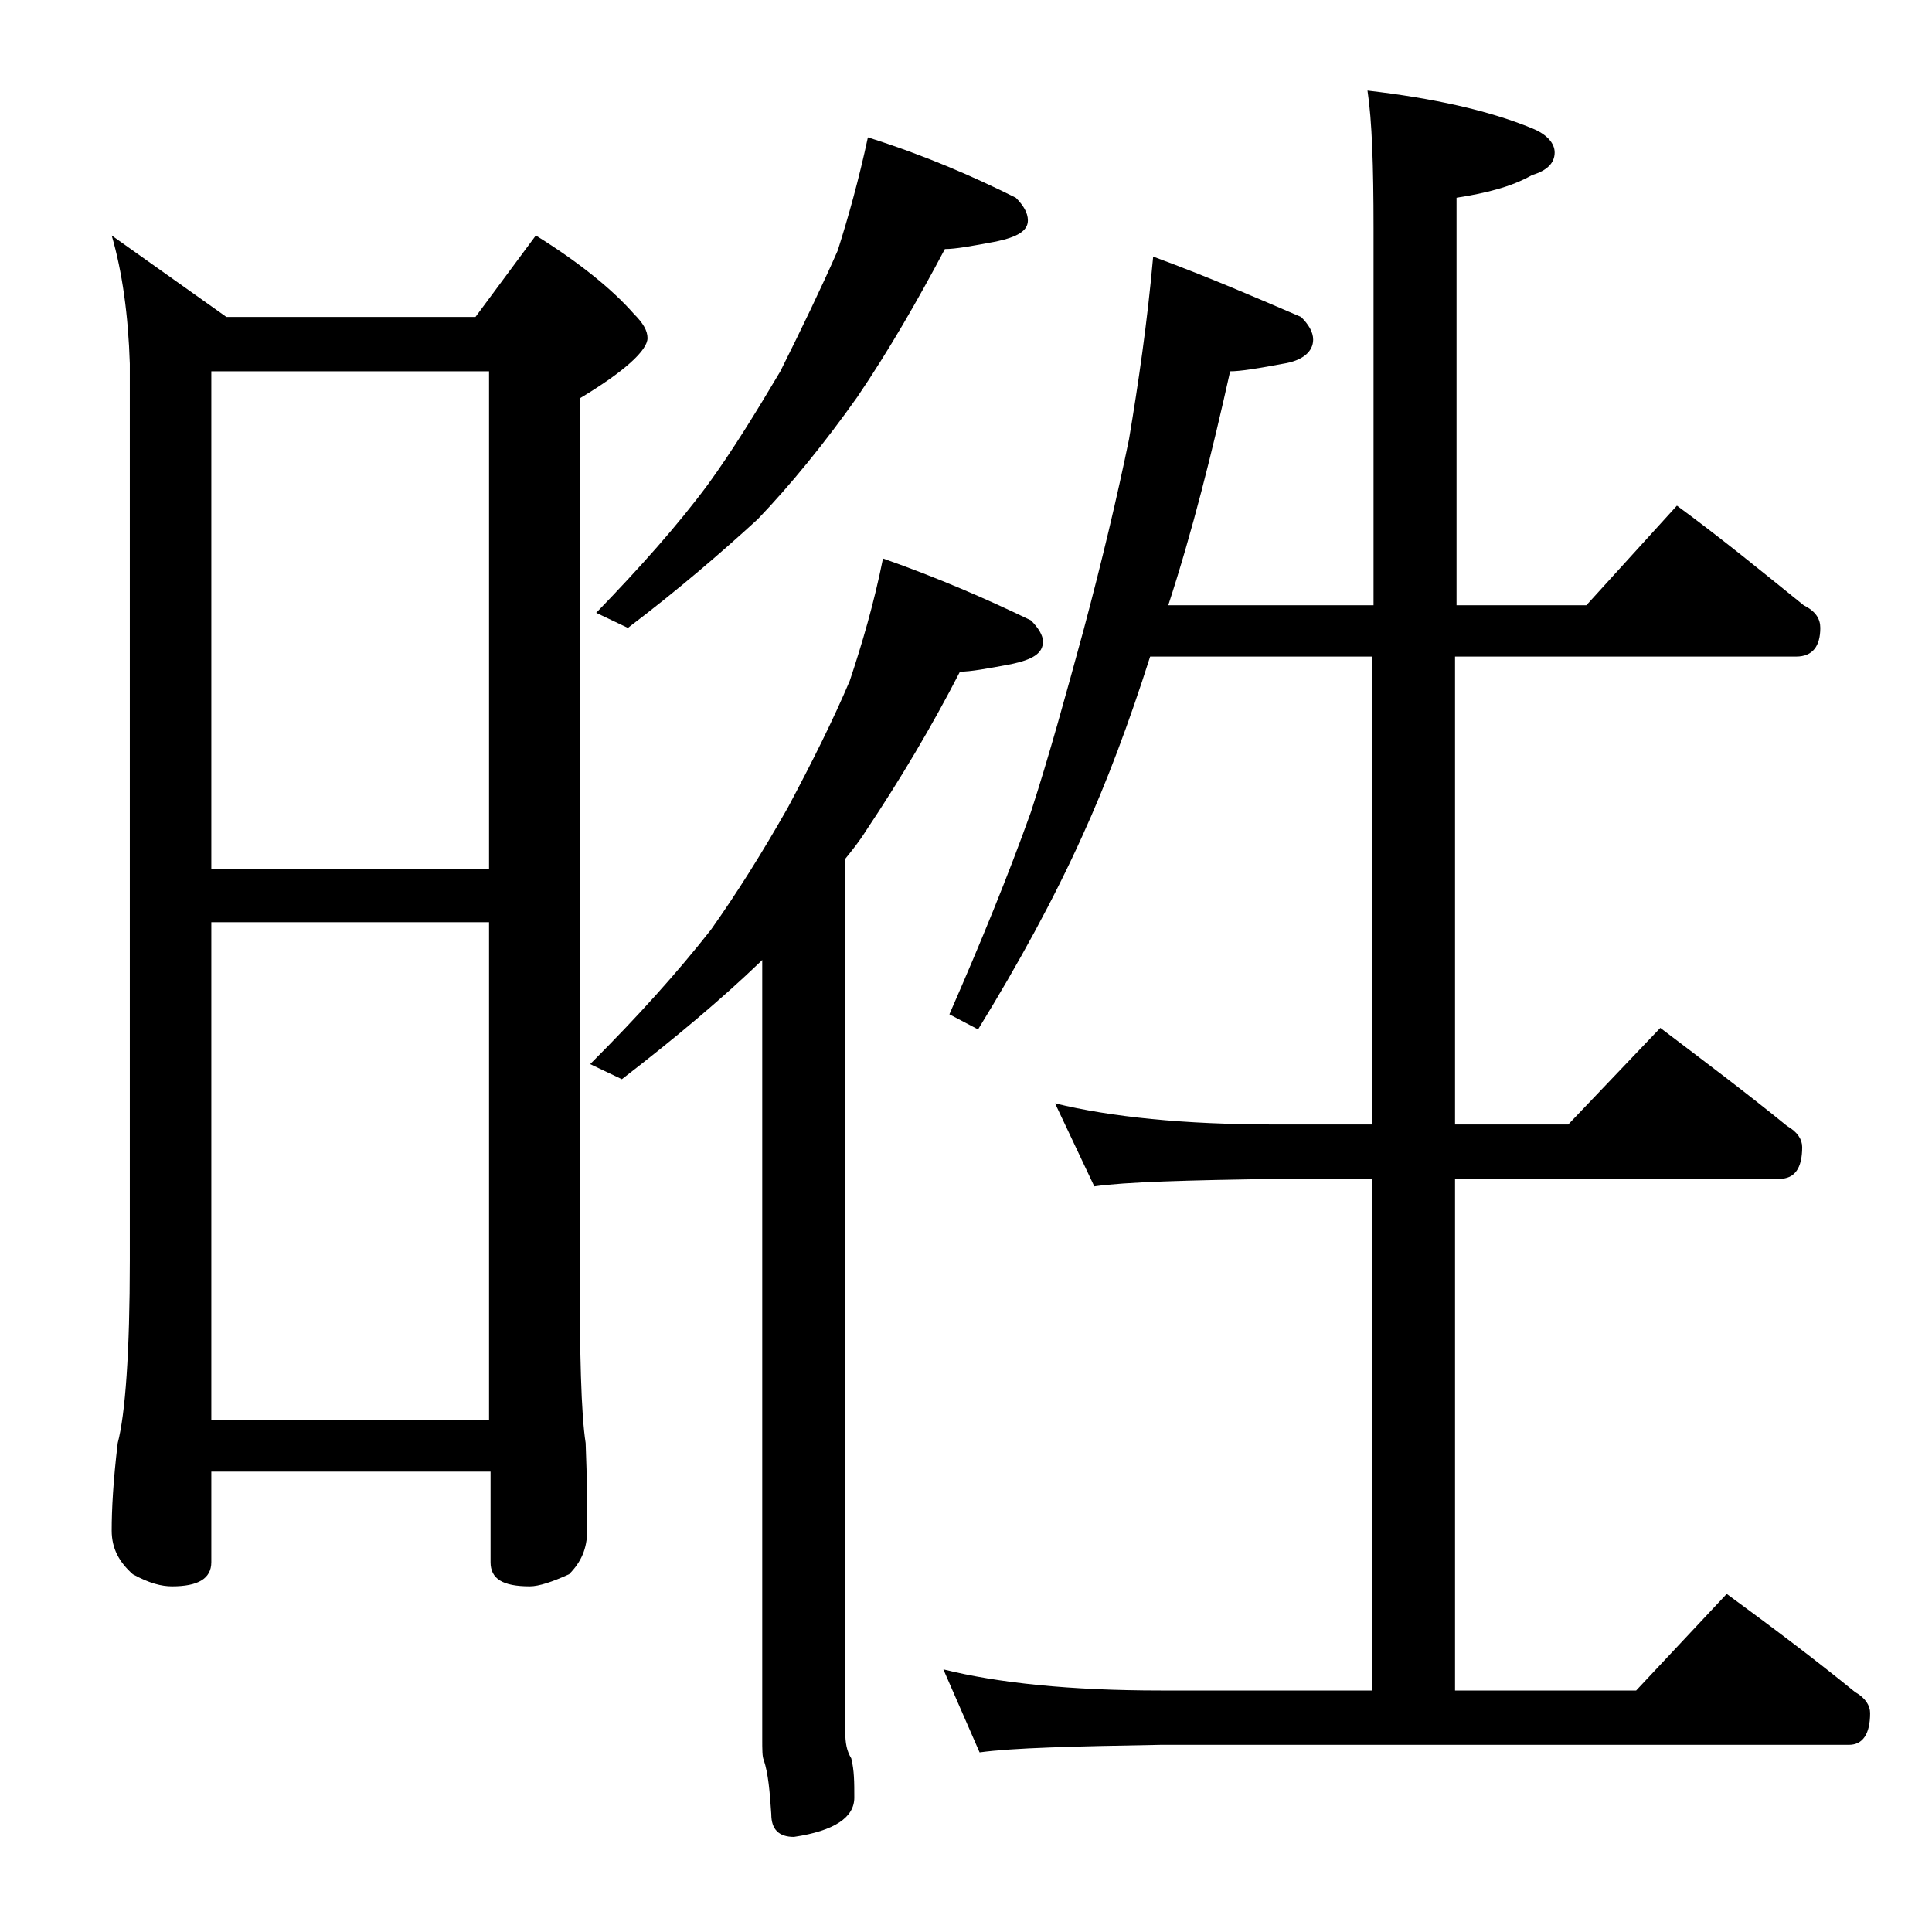 <?xml version="1.0" encoding="utf-8"?>
<!-- Generator: Adobe Illustrator 18.0.0, SVG Export Plug-In . SVG Version: 6.00 Build 0)  -->
<!DOCTYPE svg PUBLIC "-//W3C//DTD SVG 1.1//EN" "http://www.w3.org/Graphics/SVG/1.1/DTD/svg11.dtd">
<svg version="1.1" id="Layer_1" xmlns="http://www.w3.org/2000/svg" xmlns:xlink="http://www.w3.org/1999/xlink" x="0px" y="0px"
	 viewBox="0 0 128 128" enable-background="new 0 0 128 128" xml:space="preserve">
<path d="M7.4,15.6L15,21h16.5l4-5.4c2.9,1.8,5.1,3.6,6.5,5.2c0.6,0.6,0.9,1.1,0.9,1.6c0,0.8-1.5,2.2-4.5,4v57.1
	c0,6.2,0.1,10.2,0.4,12.1c0.1,2.4,0.1,4.3,0.1,5.8c0,1.2-0.4,2.1-1.2,2.9c-1.1,0.5-2,0.8-2.6,0.8c-1.8,0-2.6-0.5-2.6-1.6v-6H14v6
	c0,1.1-0.9,1.6-2.6,1.6c-0.7,0-1.5-0.2-2.6-0.8c-0.9-0.8-1.4-1.7-1.4-2.9c0-1.4,0.1-3.3,0.4-5.8c0.5-1.9,0.8-6,0.8-12.1V24.1
	C8.5,20.9,8.1,18,7.4,15.6z M14,57.6h18.4v-33H14V57.6z M14,94.1h18.4v-33H14V94.1z M58.5,37c3.7,1.3,6.9,2.7,9.8,4.1
	c0.5,0.5,0.8,1,0.8,1.4c0,0.8-0.7,1.2-2.1,1.5c-1.6,0.3-2.7,0.5-3.4,0.5c-1.9,3.7-4,7.2-6.2,10.5c-0.5,0.8-1,1.4-1.4,1.9v57.8
	c0,0.8,0.1,1.3,0.4,1.8c0.2,0.8,0.2,1.6,0.2,2.6c0,1.3-1.3,2.2-4,2.6c-1,0-1.5-0.5-1.5-1.5c-0.1-1.5-0.2-2.7-0.5-3.6
	c-0.1-0.2-0.1-0.7-0.1-1.4V63.6l-0.1,0.1c-2.6,2.5-5.7,5.1-9.2,7.8l-2.1-1c3.2-3.2,5.8-6.1,8-8.9c1.7-2.4,3.4-5.1,5.1-8.1
	c1.6-3,3-5.8,4.1-8.4C57.1,42.7,57.9,40,58.5,37z M57.5,9.1c3.8,1.2,7,2.6,9.8,4c0.5,0.5,0.8,1,0.8,1.5c0,0.7-0.7,1.1-2.1,1.4
	c-1.6,0.3-2.7,0.5-3.4,0.5c-1.8,3.4-3.7,6.7-5.8,9.8c-2.2,3.1-4.4,5.8-6.6,8.1c-2.4,2.2-5.3,4.7-8.6,7.2l-2.1-1
	c2.9-3,5.4-5.8,7.4-8.5c1.6-2.2,3.2-4.8,4.8-7.5c1.4-2.8,2.7-5.5,3.8-8C56.2,14.4,56.9,11.9,57.5,9.1z M76.4,17c3.8,1.4,7,2.8,9.8,4
	c0.5,0.5,0.8,1,0.8,1.5c0,0.8-0.7,1.4-2,1.6c-1.6,0.3-2.8,0.5-3.5,0.5c-1.2,5.4-2.5,10.6-4.1,15.5h13.6v-25c0-4.1-0.1-7.1-0.4-9.1
	c4.3,0.5,8,1.3,10.9,2.5c1,0.4,1.5,1,1.5,1.6c0,0.7-0.5,1.2-1.5,1.5c-1.4,0.8-3.1,1.2-5,1.5v27h8.6l6-6.6c3,2.2,5.8,4.5,8.4,6.6
	c0.8,0.4,1.1,0.9,1.1,1.5c0,1.2-0.5,1.9-1.6,1.9H96.4v31h7.5l6.1-6.4c2.9,2.2,5.7,4.3,8.4,6.5c0.7,0.4,1,0.9,1,1.4
	c0,1.4-0.5,2.1-1.5,2.1H96.4V112h12l6-6.4c3,2.2,5.8,4.3,8.5,6.5c0.7,0.4,1,0.9,1,1.4c0,1.4-0.5,2.1-1.4,2.1H76.9
	c-5.8,0.1-9.8,0.2-12,0.5l-2.4-5.5c3.6,0.9,8.4,1.4,14.4,1.4h14V78.1h-6.4c-5.9,0.1-9.9,0.2-12,0.5l-2.6-5.5
	c3.7,0.9,8.5,1.4,14.6,1.4h6.4v-31H76.2c-1.4,4.4-2.9,8.4-4.5,11.9c-1.9,4.2-4.2,8.4-6.9,12.8l-1.9-1c2.1-4.8,3.9-9.2,5.4-13.4
	c1.2-3.7,2.3-7.7,3.5-12.1C73,37.2,74,33,74.8,29.1C75.4,25.5,76,21.5,76.4,17z"/>
</svg>
